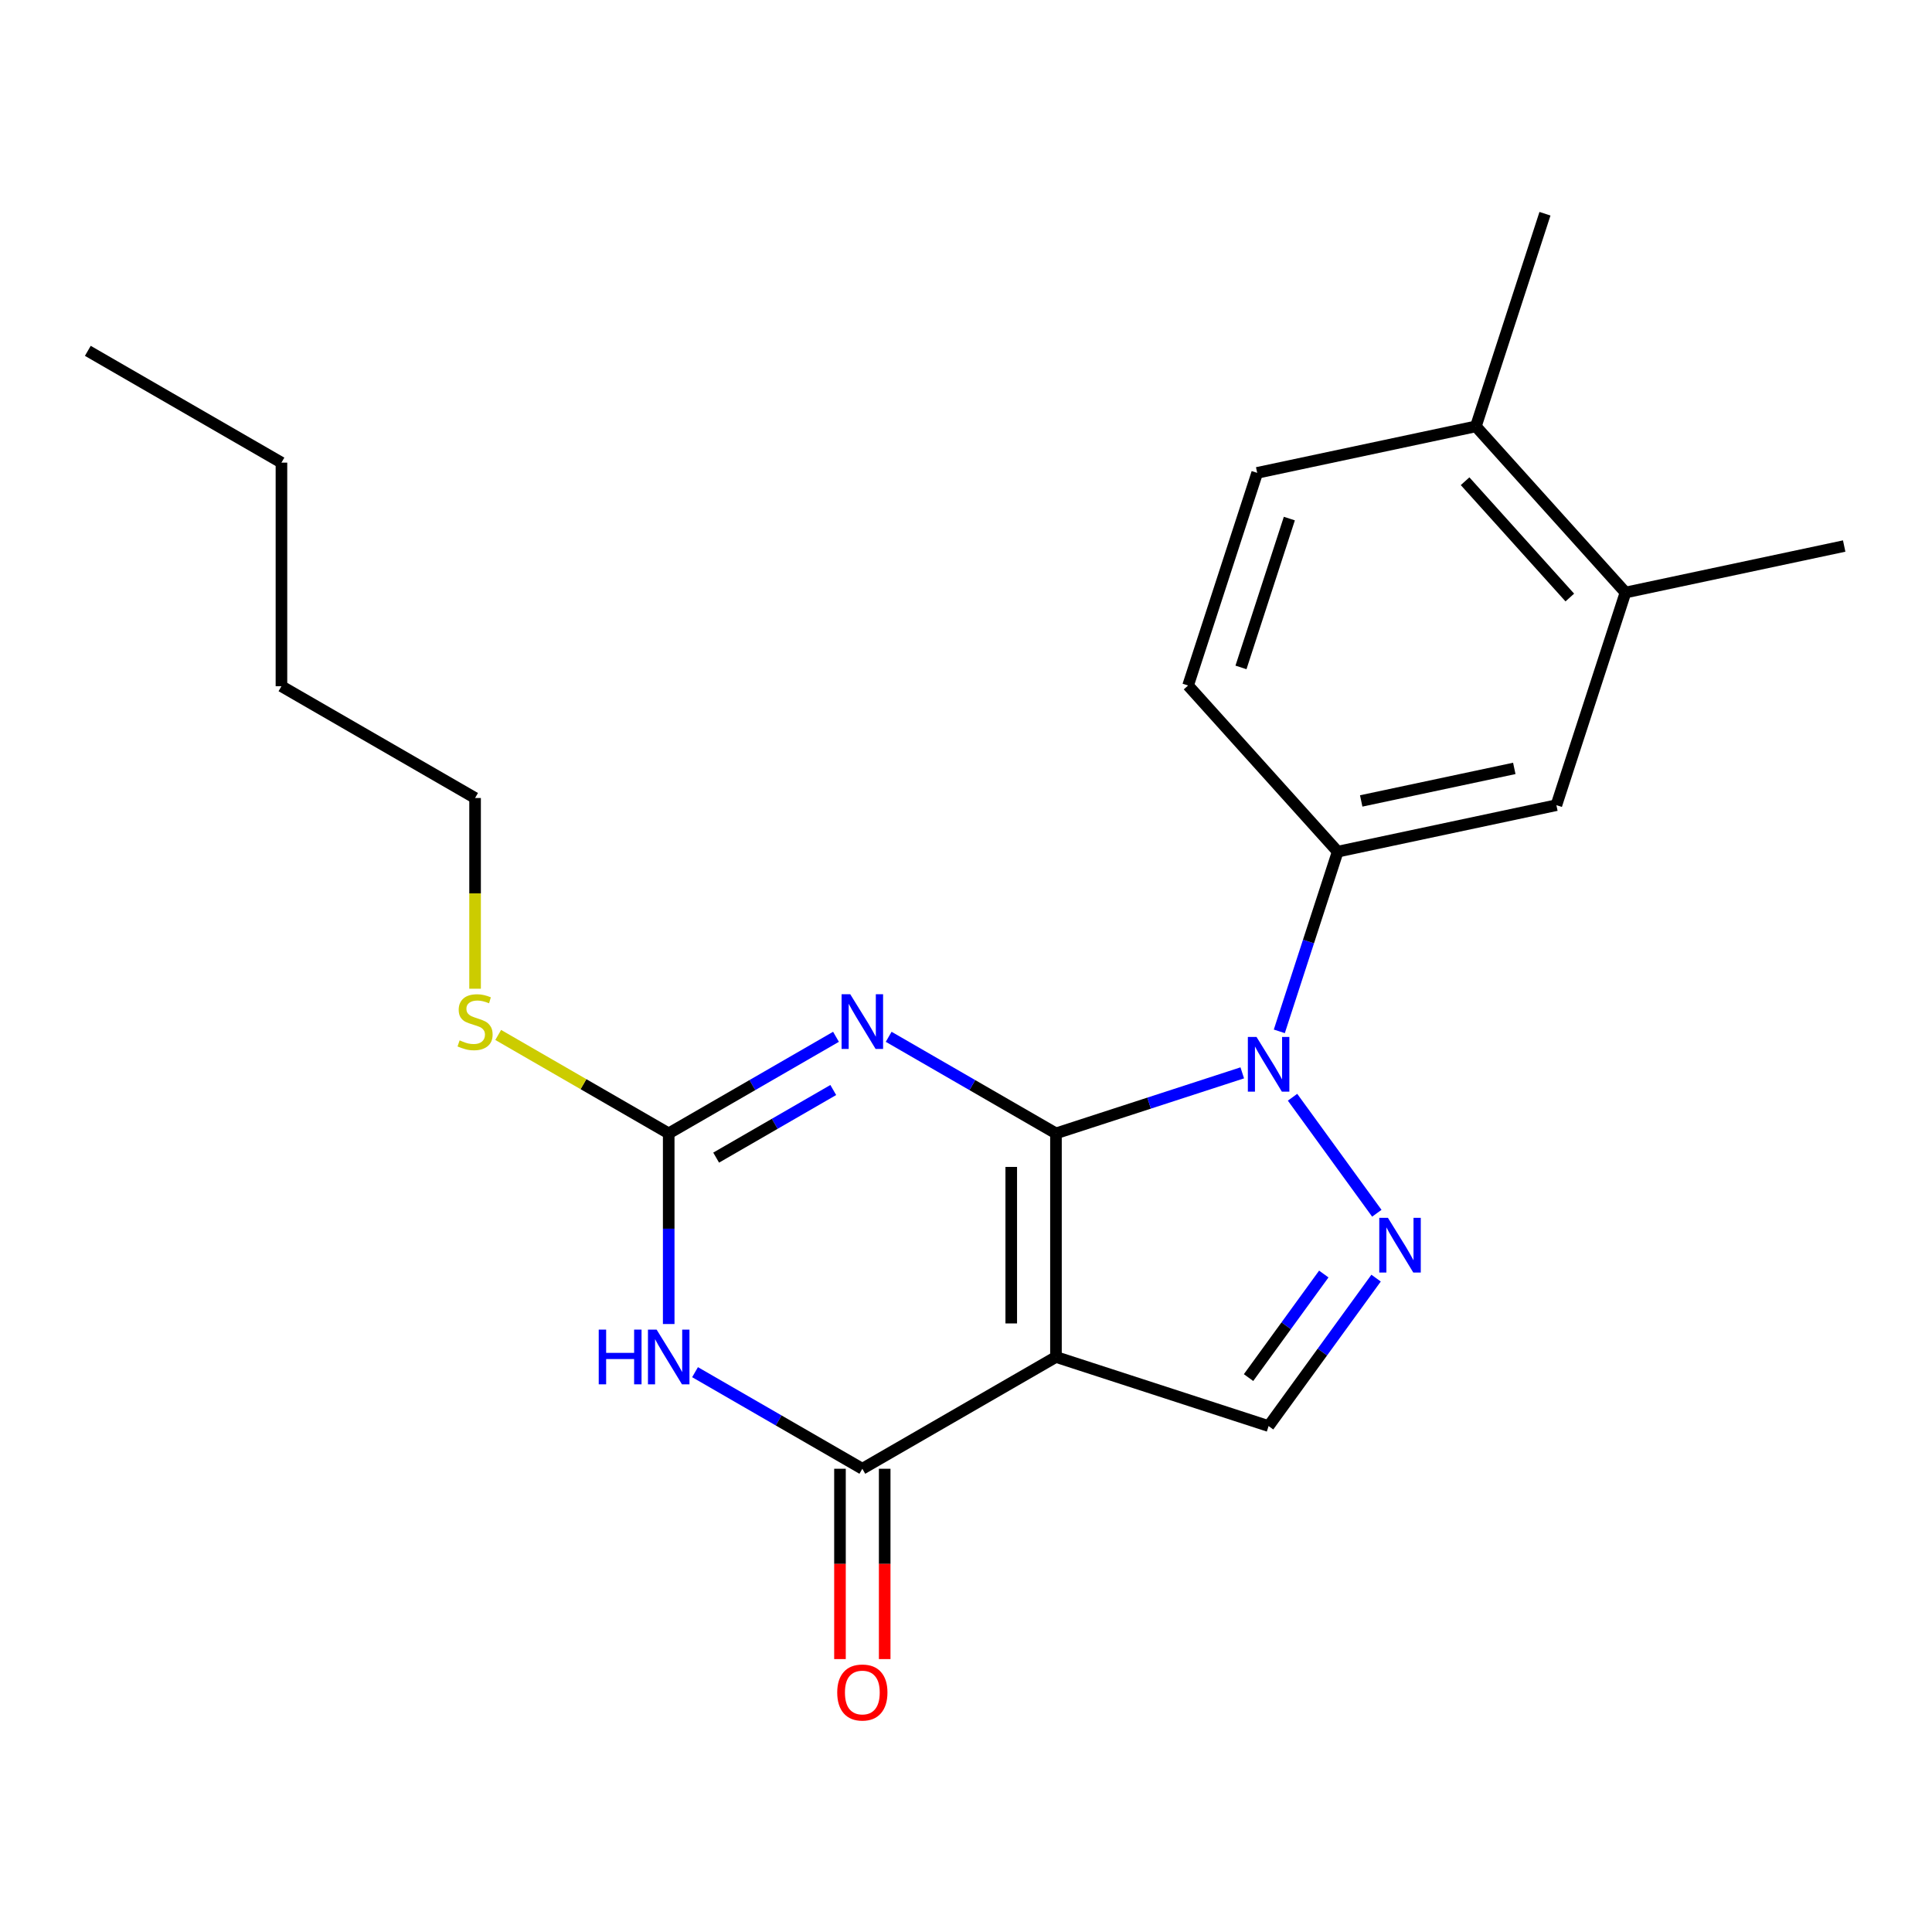 <?xml version='1.0' encoding='iso-8859-1'?>
<svg version='1.1' baseProfile='full'
              xmlns='http://www.w3.org/2000/svg'
                      xmlns:rdkit='http://www.rdkit.org/xml'
                      xmlns:xlink='http://www.w3.org/1999/xlink'
                  xml:space='preserve'
width='1000px' height='1000px' viewBox='0 0 1000 1000'>
<!-- END OF HEADER -->
<rect style='opacity:1.0;fill:#FFFFFF;stroke:none' width='1000' height='1000' x='0' y='0'> </rect>
<path class='bond-0' d='M 546.565,586.638 L 546.565,702.365' style='fill:none;fill-rule:evenodd;stroke:#000000;stroke-width:6px;stroke-linecap:butt;stroke-linejoin:miter;stroke-opacity:1' />
<path class='bond-0' d='M 523.42,603.997 L 523.42,685.006' style='fill:none;fill-rule:evenodd;stroke:#000000;stroke-width:6px;stroke-linecap:butt;stroke-linejoin:miter;stroke-opacity:1' />
<path class='bond-1' d='M 546.565,586.638 L 503.27,561.642' style='fill:none;fill-rule:evenodd;stroke:#000000;stroke-width:6px;stroke-linecap:butt;stroke-linejoin:miter;stroke-opacity:1' />
<path class='bond-1' d='M 503.27,561.642 L 459.976,536.646' style='fill:none;fill-rule:evenodd;stroke:#0000FF;stroke-width:6px;stroke-linecap:butt;stroke-linejoin:miter;stroke-opacity:1' />
<path class='bond-2' d='M 546.565,586.638 L 594.78,570.973' style='fill:none;fill-rule:evenodd;stroke:#000000;stroke-width:6px;stroke-linecap:butt;stroke-linejoin:miter;stroke-opacity:1' />
<path class='bond-2' d='M 594.78,570.973 L 642.994,555.307' style='fill:none;fill-rule:evenodd;stroke:#0000FF;stroke-width:6px;stroke-linecap:butt;stroke-linejoin:miter;stroke-opacity:1' />
<path class='bond-4' d='M 546.565,702.365 L 446.343,760.228' style='fill:none;fill-rule:evenodd;stroke:#000000;stroke-width:6px;stroke-linecap:butt;stroke-linejoin:miter;stroke-opacity:1' />
<path class='bond-7' d='M 546.565,702.365 L 656.627,738.126' style='fill:none;fill-rule:evenodd;stroke:#000000;stroke-width:6px;stroke-linecap:butt;stroke-linejoin:miter;stroke-opacity:1' />
<path class='bond-6' d='M 432.71,536.646 L 389.415,561.642' style='fill:none;fill-rule:evenodd;stroke:#0000FF;stroke-width:6px;stroke-linecap:butt;stroke-linejoin:miter;stroke-opacity:1' />
<path class='bond-6' d='M 389.415,561.642 L 346.121,586.638' style='fill:none;fill-rule:evenodd;stroke:#000000;stroke-width:6px;stroke-linecap:butt;stroke-linejoin:miter;stroke-opacity:1' />
<path class='bond-6' d='M 431.294,564.189 L 400.988,581.687' style='fill:none;fill-rule:evenodd;stroke:#0000FF;stroke-width:6px;stroke-linecap:butt;stroke-linejoin:miter;stroke-opacity:1' />
<path class='bond-6' d='M 400.988,581.687 L 370.682,599.184' style='fill:none;fill-rule:evenodd;stroke:#000000;stroke-width:6px;stroke-linecap:butt;stroke-linejoin:miter;stroke-opacity:1' />
<path class='bond-5' d='M 669.017,567.93 L 712.643,627.975' style='fill:none;fill-rule:evenodd;stroke:#0000FF;stroke-width:6px;stroke-linecap:butt;stroke-linejoin:miter;stroke-opacity:1' />
<path class='bond-8' d='M 662.168,533.824 L 677.279,487.319' style='fill:none;fill-rule:evenodd;stroke:#0000FF;stroke-width:6px;stroke-linecap:butt;stroke-linejoin:miter;stroke-opacity:1' />
<path class='bond-8' d='M 677.279,487.319 L 692.389,440.815' style='fill:none;fill-rule:evenodd;stroke:#000000;stroke-width:6px;stroke-linecap:butt;stroke-linejoin:miter;stroke-opacity:1' />
<path class='bond-3' d='M 346.121,685.312 L 346.121,635.975' style='fill:none;fill-rule:evenodd;stroke:#0000FF;stroke-width:6px;stroke-linecap:butt;stroke-linejoin:miter;stroke-opacity:1' />
<path class='bond-3' d='M 346.121,635.975 L 346.121,586.638' style='fill:none;fill-rule:evenodd;stroke:#000000;stroke-width:6px;stroke-linecap:butt;stroke-linejoin:miter;stroke-opacity:1' />
<path class='bond-23' d='M 359.754,710.236 L 403.048,735.232' style='fill:none;fill-rule:evenodd;stroke:#0000FF;stroke-width:6px;stroke-linecap:butt;stroke-linejoin:miter;stroke-opacity:1' />
<path class='bond-23' d='M 403.048,735.232 L 446.343,760.228' style='fill:none;fill-rule:evenodd;stroke:#000000;stroke-width:6px;stroke-linecap:butt;stroke-linejoin:miter;stroke-opacity:1' />
<path class='bond-11' d='M 434.77,760.228 L 434.77,809.485' style='fill:none;fill-rule:evenodd;stroke:#000000;stroke-width:6px;stroke-linecap:butt;stroke-linejoin:miter;stroke-opacity:1' />
<path class='bond-11' d='M 434.77,809.485 L 434.77,858.741' style='fill:none;fill-rule:evenodd;stroke:#FF0000;stroke-width:6px;stroke-linecap:butt;stroke-linejoin:miter;stroke-opacity:1' />
<path class='bond-11' d='M 457.916,760.228 L 457.916,809.485' style='fill:none;fill-rule:evenodd;stroke:#000000;stroke-width:6px;stroke-linecap:butt;stroke-linejoin:miter;stroke-opacity:1' />
<path class='bond-11' d='M 457.916,809.485 L 457.916,858.741' style='fill:none;fill-rule:evenodd;stroke:#FF0000;stroke-width:6px;stroke-linecap:butt;stroke-linejoin:miter;stroke-opacity:1' />
<path class='bond-22' d='M 712.26,661.555 L 684.444,699.841' style='fill:none;fill-rule:evenodd;stroke:#0000FF;stroke-width:6px;stroke-linecap:butt;stroke-linejoin:miter;stroke-opacity:1' />
<path class='bond-22' d='M 684.444,699.841 L 656.627,738.126' style='fill:none;fill-rule:evenodd;stroke:#000000;stroke-width:6px;stroke-linecap:butt;stroke-linejoin:miter;stroke-opacity:1' />
<path class='bond-22' d='M 685.19,659.436 L 665.719,686.236' style='fill:none;fill-rule:evenodd;stroke:#0000FF;stroke-width:6px;stroke-linecap:butt;stroke-linejoin:miter;stroke-opacity:1' />
<path class='bond-22' d='M 665.719,686.236 L 646.247,713.036' style='fill:none;fill-rule:evenodd;stroke:#000000;stroke-width:6px;stroke-linecap:butt;stroke-linejoin:miter;stroke-opacity:1' />
<path class='bond-14' d='M 346.121,586.638 L 301.996,561.163' style='fill:none;fill-rule:evenodd;stroke:#000000;stroke-width:6px;stroke-linecap:butt;stroke-linejoin:miter;stroke-opacity:1' />
<path class='bond-14' d='M 301.996,561.163 L 257.872,535.688' style='fill:none;fill-rule:evenodd;stroke:#CCCC00;stroke-width:6px;stroke-linecap:butt;stroke-linejoin:miter;stroke-opacity:1' />
<path class='bond-9' d='M 692.389,440.815 L 805.586,416.754' style='fill:none;fill-rule:evenodd;stroke:#000000;stroke-width:6px;stroke-linecap:butt;stroke-linejoin:miter;stroke-opacity:1' />
<path class='bond-9' d='M 704.556,414.566 L 783.795,397.723' style='fill:none;fill-rule:evenodd;stroke:#000000;stroke-width:6px;stroke-linecap:butt;stroke-linejoin:miter;stroke-opacity:1' />
<path class='bond-12' d='M 692.389,440.815 L 614.953,354.813' style='fill:none;fill-rule:evenodd;stroke:#000000;stroke-width:6px;stroke-linecap:butt;stroke-linejoin:miter;stroke-opacity:1' />
<path class='bond-10' d='M 805.586,416.754 L 841.348,306.691' style='fill:none;fill-rule:evenodd;stroke:#000000;stroke-width:6px;stroke-linecap:butt;stroke-linejoin:miter;stroke-opacity:1' />
<path class='bond-16' d='M 841.348,306.691 L 954.545,282.63' style='fill:none;fill-rule:evenodd;stroke:#000000;stroke-width:6px;stroke-linecap:butt;stroke-linejoin:miter;stroke-opacity:1' />
<path class='bond-24' d='M 841.348,306.691 L 763.912,220.69' style='fill:none;fill-rule:evenodd;stroke:#000000;stroke-width:6px;stroke-linecap:butt;stroke-linejoin:miter;stroke-opacity:1' />
<path class='bond-24' d='M 812.532,309.278 L 758.327,249.077' style='fill:none;fill-rule:evenodd;stroke:#000000;stroke-width:6px;stroke-linecap:butt;stroke-linejoin:miter;stroke-opacity:1' />
<path class='bond-15' d='M 614.953,354.813 L 650.714,244.751' style='fill:none;fill-rule:evenodd;stroke:#000000;stroke-width:6px;stroke-linecap:butt;stroke-linejoin:miter;stroke-opacity:1' />
<path class='bond-15' d='M 642.329,345.456 L 667.362,268.412' style='fill:none;fill-rule:evenodd;stroke:#000000;stroke-width:6px;stroke-linecap:butt;stroke-linejoin:miter;stroke-opacity:1' />
<path class='bond-13' d='M 763.912,220.69 L 650.714,244.751' style='fill:none;fill-rule:evenodd;stroke:#000000;stroke-width:6px;stroke-linecap:butt;stroke-linejoin:miter;stroke-opacity:1' />
<path class='bond-17' d='M 763.912,220.69 L 799.673,110.627' style='fill:none;fill-rule:evenodd;stroke:#000000;stroke-width:6px;stroke-linecap:butt;stroke-linejoin:miter;stroke-opacity:1' />
<path class='bond-18' d='M 245.899,511.762 L 245.899,462.405' style='fill:none;fill-rule:evenodd;stroke:#CCCC00;stroke-width:6px;stroke-linecap:butt;stroke-linejoin:miter;stroke-opacity:1' />
<path class='bond-18' d='M 245.899,462.405 L 245.899,413.049' style='fill:none;fill-rule:evenodd;stroke:#000000;stroke-width:6px;stroke-linecap:butt;stroke-linejoin:miter;stroke-opacity:1' />
<path class='bond-19' d='M 245.899,413.049 L 145.677,355.185' style='fill:none;fill-rule:evenodd;stroke:#000000;stroke-width:6px;stroke-linecap:butt;stroke-linejoin:miter;stroke-opacity:1' />
<path class='bond-20' d='M 145.677,355.185 L 145.677,239.459' style='fill:none;fill-rule:evenodd;stroke:#000000;stroke-width:6px;stroke-linecap:butt;stroke-linejoin:miter;stroke-opacity:1' />
<path class='bond-21' d='M 145.677,239.459 L 45.455,181.596' style='fill:none;fill-rule:evenodd;stroke:#000000;stroke-width:6px;stroke-linecap:butt;stroke-linejoin:miter;stroke-opacity:1' />
<path  class='atom-2' d='M 440.083 514.615
L 449.363 529.615
Q 450.283 531.095, 451.763 533.775
Q 453.243 536.455, 453.323 536.615
L 453.323 514.615
L 457.083 514.615
L 457.083 542.935
L 453.203 542.935
L 443.243 526.535
Q 442.083 524.615, 440.843 522.415
Q 439.643 520.215, 439.283 519.535
L 439.283 542.935
L 435.603 542.935
L 435.603 514.615
L 440.083 514.615
' fill='#0000FF'/>
<path  class='atom-3' d='M 650.367 536.717
L 659.647 551.717
Q 660.567 553.197, 662.047 555.877
Q 663.527 558.557, 663.607 558.717
L 663.607 536.717
L 667.367 536.717
L 667.367 565.037
L 663.487 565.037
L 653.527 548.637
Q 652.367 546.717, 651.127 544.517
Q 649.927 542.317, 649.567 541.637
L 649.567 565.037
L 645.887 565.037
L 645.887 536.717
L 650.367 536.717
' fill='#0000FF'/>
<path  class='atom-4' d='M 309.901 688.205
L 313.741 688.205
L 313.741 700.245
L 328.221 700.245
L 328.221 688.205
L 332.061 688.205
L 332.061 716.525
L 328.221 716.525
L 328.221 703.445
L 313.741 703.445
L 313.741 716.525
L 309.901 716.525
L 309.901 688.205
' fill='#0000FF'/>
<path  class='atom-4' d='M 339.861 688.205
L 349.141 703.205
Q 350.061 704.685, 351.541 707.365
Q 353.021 710.045, 353.101 710.205
L 353.101 688.205
L 356.861 688.205
L 356.861 716.525
L 352.981 716.525
L 343.021 700.125
Q 341.861 698.205, 340.621 696.005
Q 339.421 693.805, 339.061 693.125
L 339.061 716.525
L 335.381 716.525
L 335.381 688.205
L 339.861 688.205
' fill='#0000FF'/>
<path  class='atom-6' d='M 718.39 630.342
L 727.67 645.342
Q 728.59 646.822, 730.07 649.502
Q 731.55 652.182, 731.63 652.342
L 731.63 630.342
L 735.39 630.342
L 735.39 658.662
L 731.51 658.662
L 721.55 642.262
Q 720.39 640.342, 719.15 638.142
Q 717.95 635.942, 717.59 635.262
L 717.59 658.662
L 713.91 658.662
L 713.91 630.342
L 718.39 630.342
' fill='#0000FF'/>
<path  class='atom-12' d='M 433.343 876.035
Q 433.343 869.235, 436.703 865.435
Q 440.063 861.635, 446.343 861.635
Q 452.623 861.635, 455.983 865.435
Q 459.343 869.235, 459.343 876.035
Q 459.343 882.915, 455.943 886.835
Q 452.543 890.715, 446.343 890.715
Q 440.103 890.715, 436.703 886.835
Q 433.343 882.955, 433.343 876.035
M 446.343 887.515
Q 450.663 887.515, 452.983 884.635
Q 455.343 881.715, 455.343 876.035
Q 455.343 870.475, 452.983 867.675
Q 450.663 864.835, 446.343 864.835
Q 442.023 864.835, 439.663 867.635
Q 437.343 870.435, 437.343 876.035
Q 437.343 881.755, 439.663 884.635
Q 442.023 887.515, 446.343 887.515
' fill='#FF0000'/>
<path  class='atom-15' d='M 237.899 538.495
Q 238.219 538.615, 239.539 539.175
Q 240.859 539.735, 242.299 540.095
Q 243.779 540.415, 245.219 540.415
Q 247.899 540.415, 249.459 539.135
Q 251.019 537.815, 251.019 535.535
Q 251.019 533.975, 250.219 533.015
Q 249.459 532.055, 248.259 531.535
Q 247.059 531.015, 245.059 530.415
Q 242.539 529.655, 241.019 528.935
Q 239.539 528.215, 238.459 526.695
Q 237.419 525.175, 237.419 522.615
Q 237.419 519.055, 239.819 516.855
Q 242.259 514.655, 247.059 514.655
Q 250.339 514.655, 254.059 516.215
L 253.139 519.295
Q 249.739 517.895, 247.179 517.895
Q 244.419 517.895, 242.899 519.055
Q 241.379 520.175, 241.419 522.135
Q 241.419 523.655, 242.179 524.575
Q 242.979 525.495, 244.099 526.015
Q 245.259 526.535, 247.179 527.135
Q 249.739 527.935, 251.259 528.735
Q 252.779 529.535, 253.859 531.175
Q 254.979 532.775, 254.979 535.535
Q 254.979 539.455, 252.339 541.575
Q 249.739 543.655, 245.379 543.655
Q 242.859 543.655, 240.939 543.095
Q 239.059 542.575, 236.819 541.655
L 237.899 538.495
' fill='#CCCC00'/>
</svg>
